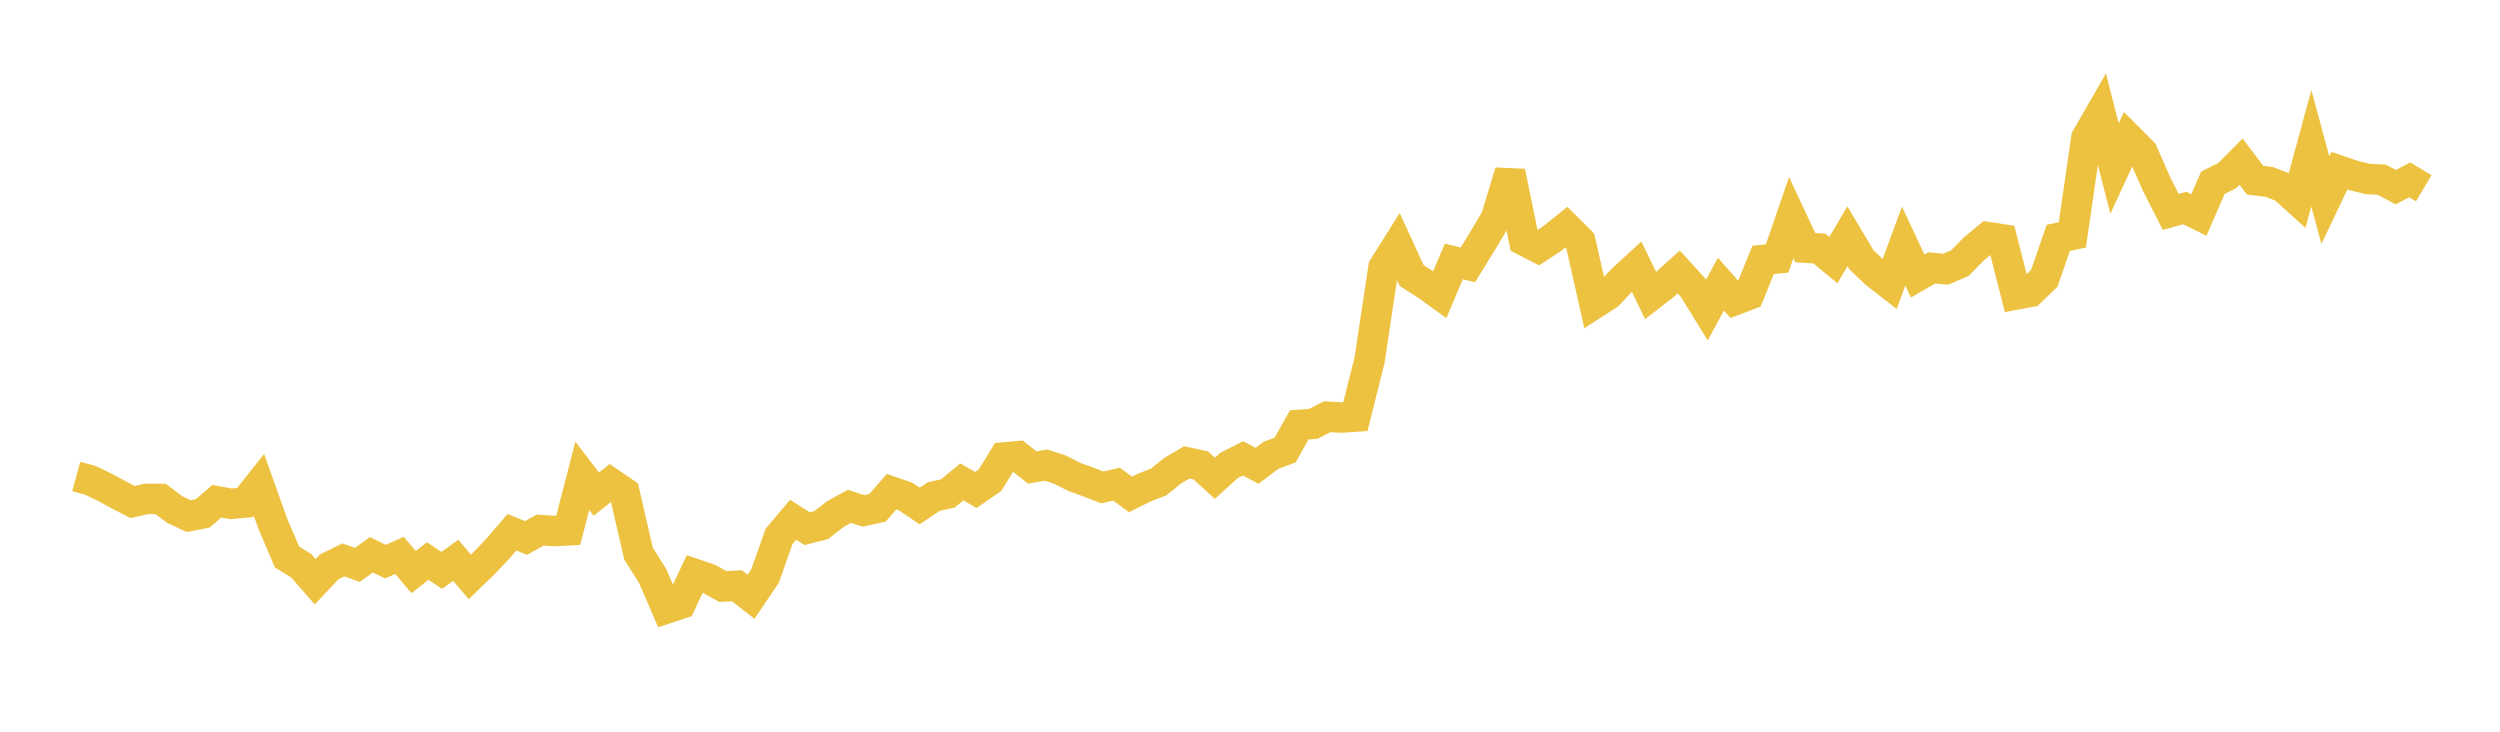 <svg width="164" height="48" xmlns="http://www.w3.org/2000/svg" xmlns:xlink="http://www.w3.org/1999/xlink"><path fill="none" stroke="rgb(237,194,64)" stroke-width="2" d="M5,31.257L5.922,31.508L6.844,31.95L7.766,32.449L8.689,32.931L9.611,32.728L10.533,32.73L11.455,33.419L12.377,33.86L13.299,33.677L14.222,32.883L15.144,33.05L16.066,32.968L16.988,31.81L17.91,34.39L18.832,36.542L19.754,37.109L20.677,38.163L21.599,37.186L22.521,36.731L23.443,37.056L24.365,36.392L25.287,36.843L26.21,36.434L27.132,37.53L28.054,36.804L28.976,37.414L29.898,36.757L30.82,37.849L31.743,36.956L32.665,35.985L33.587,34.914L34.509,35.29L35.431,34.775L36.353,34.837L37.275,34.788L38.198,31.21L39.12,32.415L40.042,31.681L40.964,32.309L41.886,36.315L42.808,37.778L43.731,39.912L44.653,39.607L45.575,37.653L46.497,37.967L47.419,38.474L48.341,38.425L49.263,39.147L50.186,37.79L51.108,35.187L52.03,34.096L52.952,34.68L53.874,34.443L54.796,33.724L55.719,33.214L56.641,33.516L57.563,33.312L58.485,32.253L59.407,32.572L60.329,33.191L61.251,32.575L62.174,32.374L63.096,31.613L64.018,32.145L64.94,31.51L65.862,30.013L66.784,29.928L67.707,30.666L68.629,30.512L69.551,30.814L70.473,31.285L71.395,31.622L72.317,31.978L73.24,31.759L74.162,32.435L75.084,31.976L76.006,31.619L76.928,30.877L77.85,30.333L78.772,30.532L79.695,31.375L80.617,30.539L81.539,30.07L82.461,30.555L83.383,29.865L84.305,29.524L85.228,27.875L86.15,27.805L87.072,27.335L87.994,27.392L88.916,27.327L89.838,23.648L90.76,17.536L91.683,16.069L92.605,18.077L93.527,18.664L94.449,19.326L95.371,17.154L96.293,17.373L97.216,15.871L98.138,14.325L99.06,11.273L99.982,15.783L100.904,16.255L101.826,15.648L102.749,14.908L103.671,15.824L104.593,19.915L105.515,19.322L106.437,18.329L107.359,17.486L108.281,19.39L109.204,18.674L110.126,17.842L111.048,18.849L111.97,20.338L112.892,18.641L113.814,19.682L114.737,19.33L115.659,17.052L116.581,16.954L117.503,14.275L118.425,16.246L119.347,16.303L120.269,17.066L121.192,15.497L122.114,17.043L123.036,17.924L123.958,18.641L124.88,16.142L125.802,18.107L126.725,17.574L127.647,17.658L128.569,17.26L129.491,16.322L130.413,15.557L131.335,15.699L132.257,19.318L133.18,19.147L134.102,18.264L135.024,15.604L135.946,15.407L136.868,9.051L137.79,7.447L138.713,11.053L139.635,9.065L140.557,9.99L141.479,12.087L142.401,13.901L143.323,13.645L144.246,14.104L145.168,11.987L146.09,11.531L147.012,10.606L147.934,11.82L148.856,11.932L149.778,12.284L150.701,13.117L151.623,9.725L152.545,13.134L153.467,11.196L154.389,11.51L155.311,11.739L156.234,11.784L157.156,12.277L158.078,11.801L159,12.35"></path></svg>